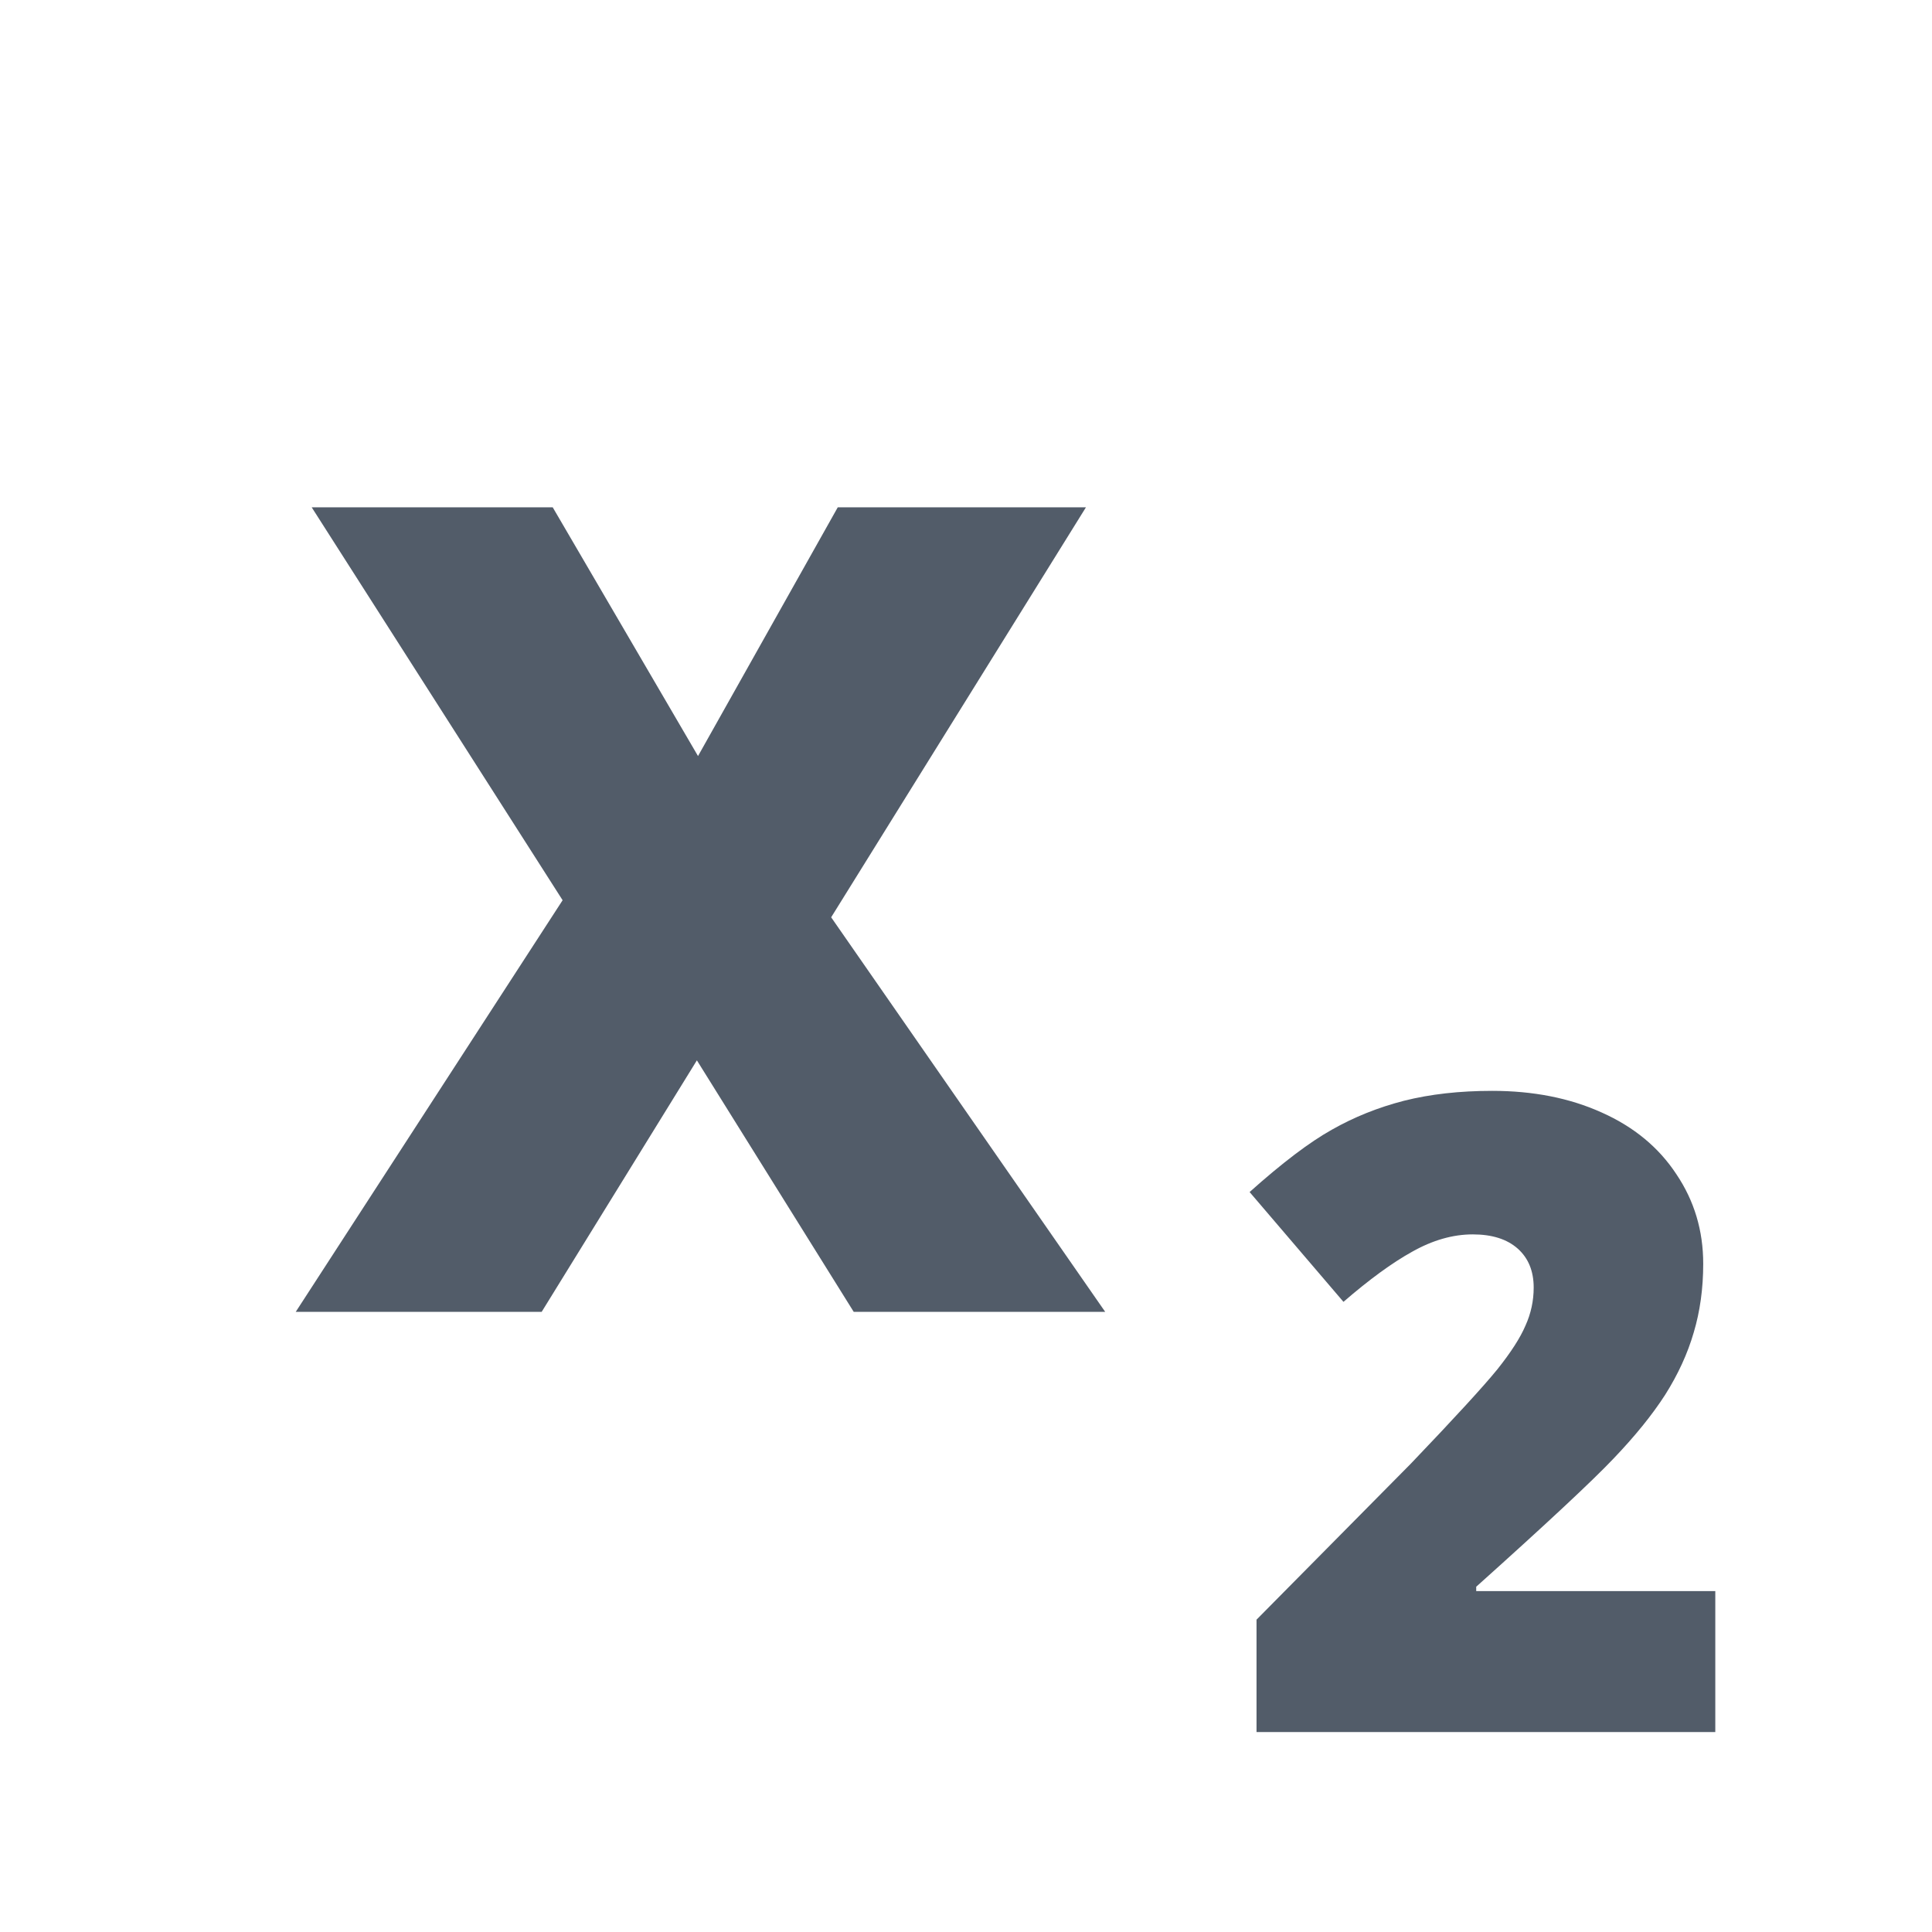 <svg width="24" height="24" viewBox="0 0 24 24" fill="none" xmlns="http://www.w3.org/2000/svg">
<path fill-rule="evenodd" clip-rule="evenodd" d="M10.605 16.296H13.729L10.325 11.395L13.49 6.302H10.407L8.671 9.392L6.866 6.302H3.872L6.989 11.183L3.674 16.296H6.729L8.657 13.172L10.605 16.296ZM15.609 21.516H21.308V19.765H18.338V19.711C19.208 18.931 19.776 18.401 20.041 18.122C20.309 17.842 20.524 17.577 20.685 17.327C20.846 17.072 20.964 16.815 21.04 16.553C21.118 16.292 21.158 16.007 21.158 15.699C21.158 15.287 21.047 14.917 20.825 14.587C20.606 14.254 20.297 13.998 19.895 13.819C19.498 13.64 19.045 13.551 18.537 13.551C18.132 13.551 17.767 13.592 17.441 13.674C17.119 13.757 16.82 13.877 16.544 14.034C16.268 14.188 15.928 14.446 15.523 14.808L16.689 16.172C17.008 15.896 17.292 15.688 17.543 15.549C17.797 15.406 18.048 15.334 18.295 15.334C18.535 15.334 18.721 15.393 18.854 15.511C18.986 15.629 19.052 15.79 19.052 15.995C19.052 16.159 19.018 16.317 18.95 16.467C18.886 16.618 18.769 16.799 18.601 17.01C18.433 17.217 18.075 17.608 17.527 18.181L15.609 20.12V21.516Z" fill="#525C69"/>
</svg>
